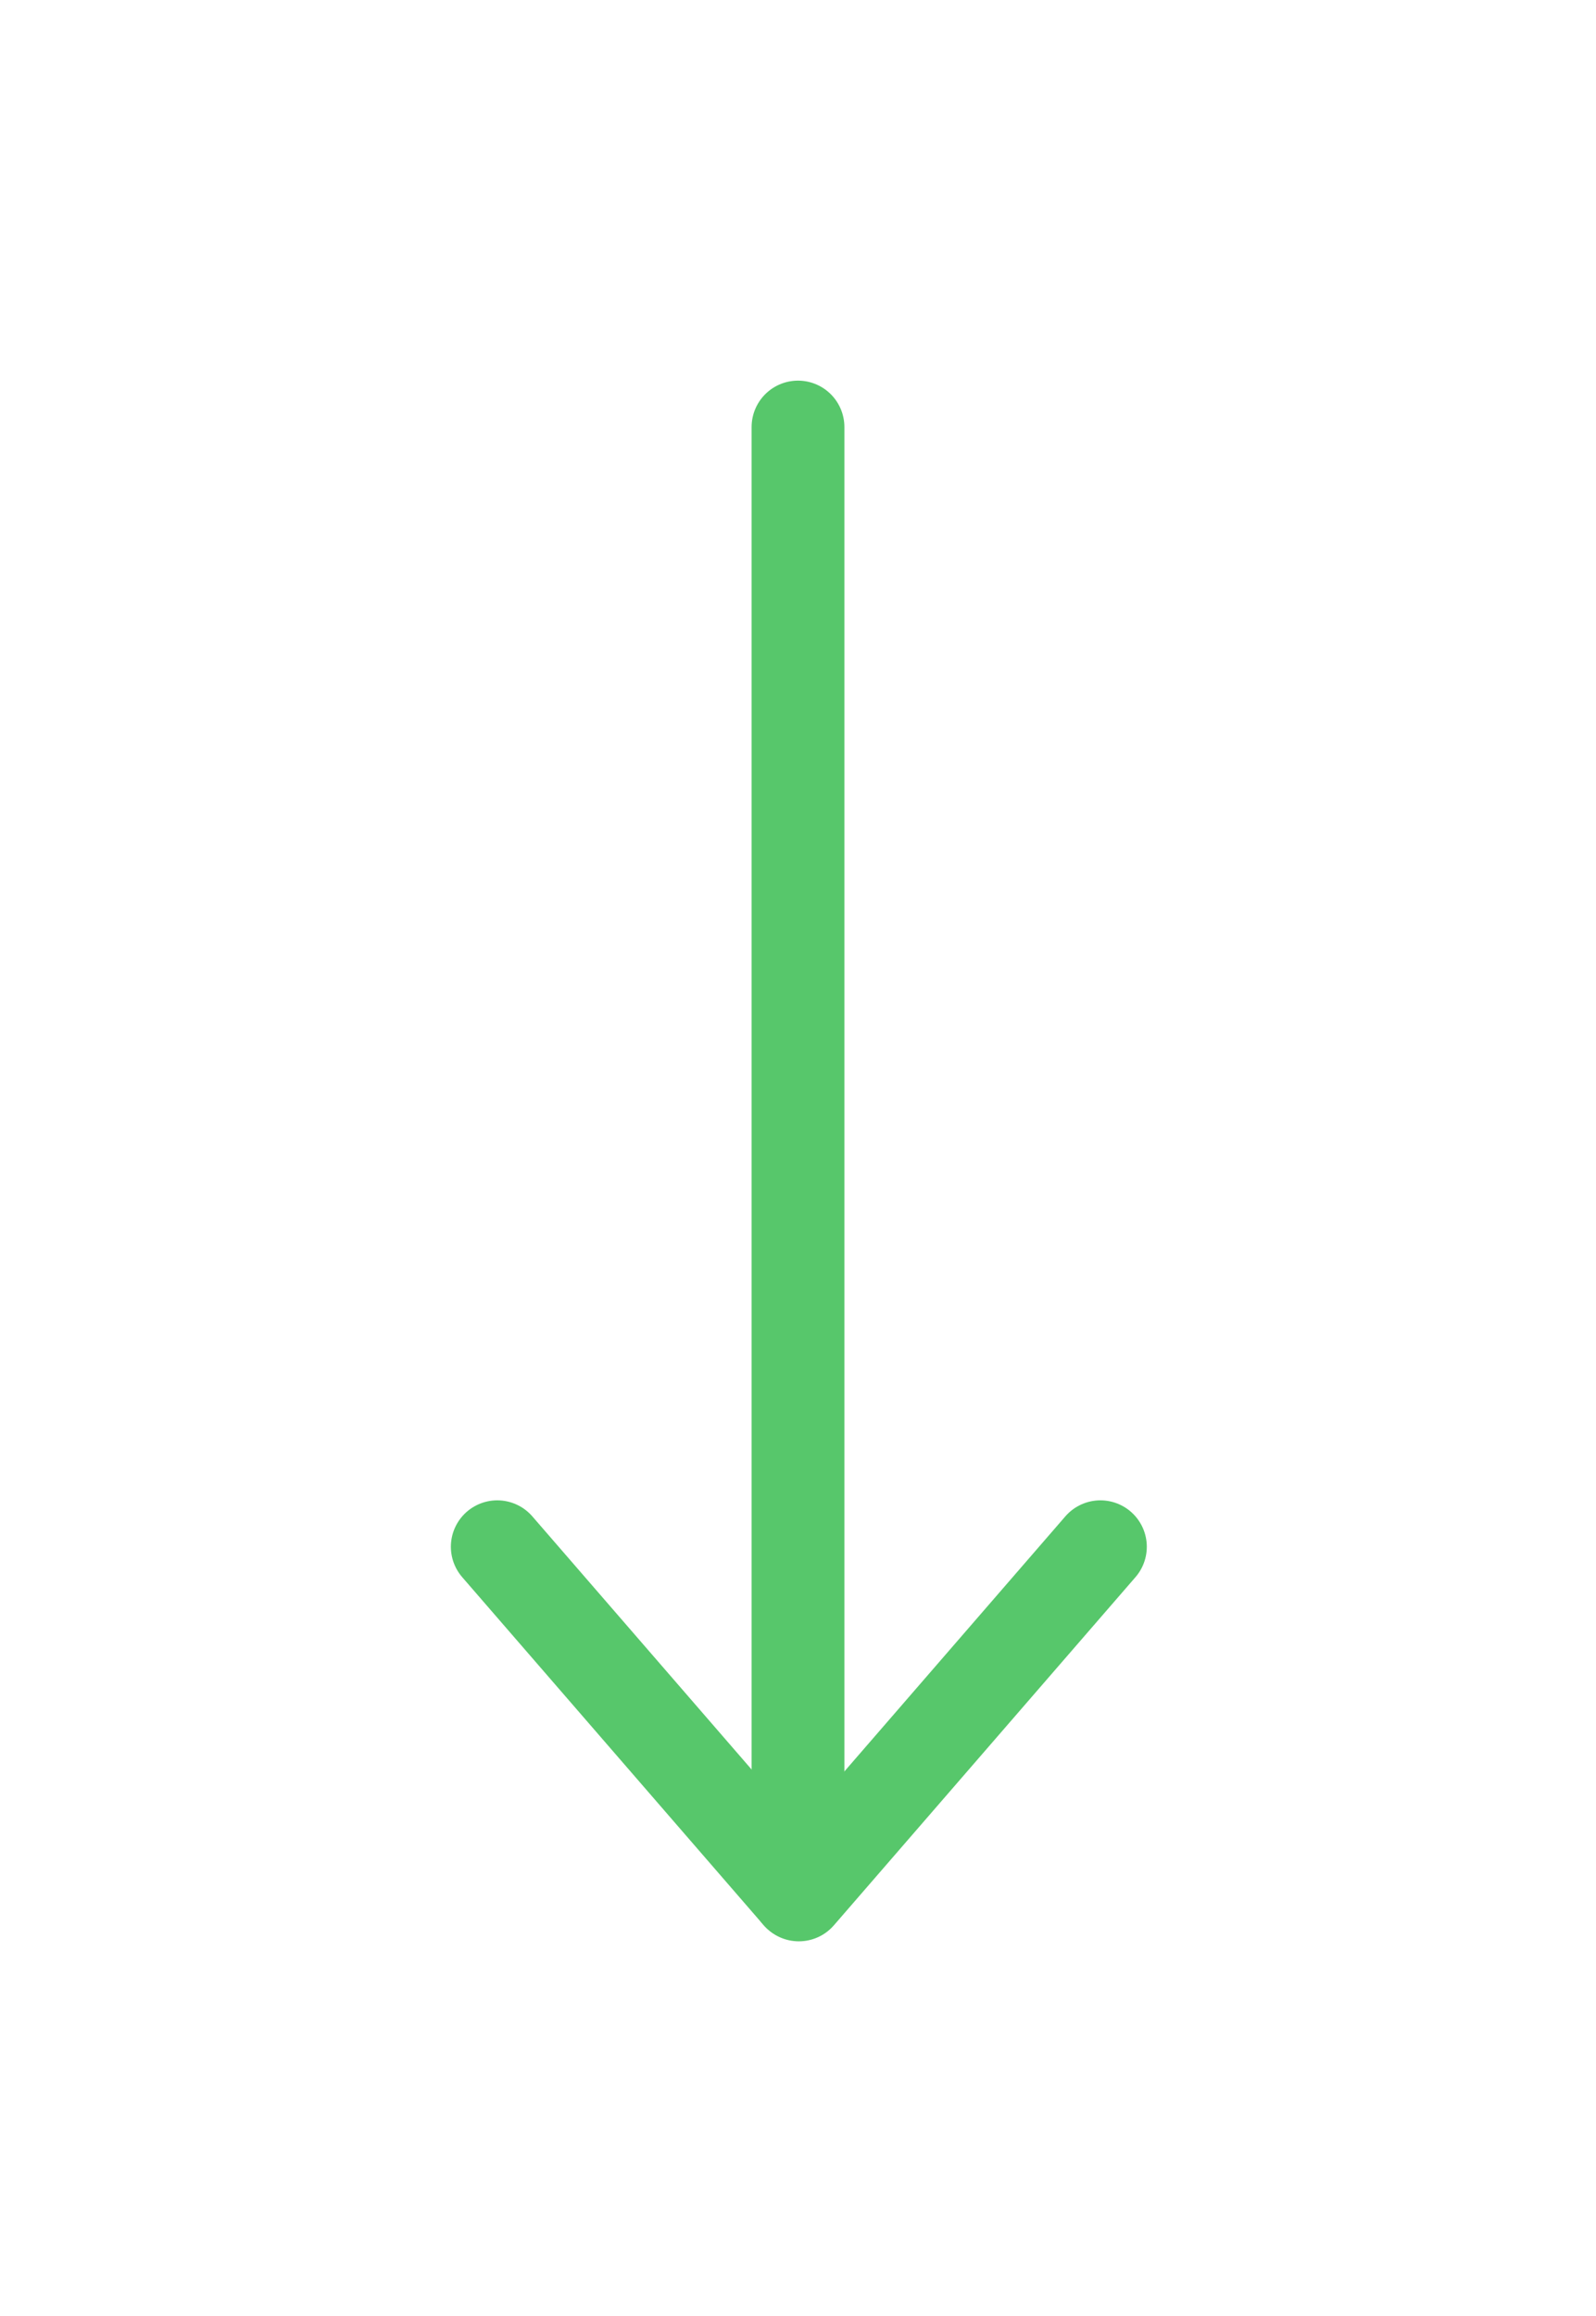<?xml version="1.0" encoding="UTF-8"?> <!-- Generator: Adobe Illustrator 25.2.3, SVG Export Plug-In . SVG Version: 6.00 Build 0) --> <svg xmlns="http://www.w3.org/2000/svg" xmlns:xlink="http://www.w3.org/1999/xlink" id="Layer_1" x="0px" y="0px" viewBox="0 0 34.4 49.9" style="enable-background:new 0 0 34.4 49.9;" xml:space="preserve"> <style type="text/css"> .st0{fill:none;stroke:#57C76B;stroke-width:2;stroke-linecap:round;stroke-linejoin:round;} </style> <g id="Group_118" transform="translate(45.518 2.822)"> <path id="Path_155" class="st0" d="M-21.8,30.5l-6.5,7.5l-6.5-7.5"></path> </g> <line id="Line_15" class="st0" x1="17.2" y1="9.2" x2="17.2" y2="40.8"></line> </svg> 